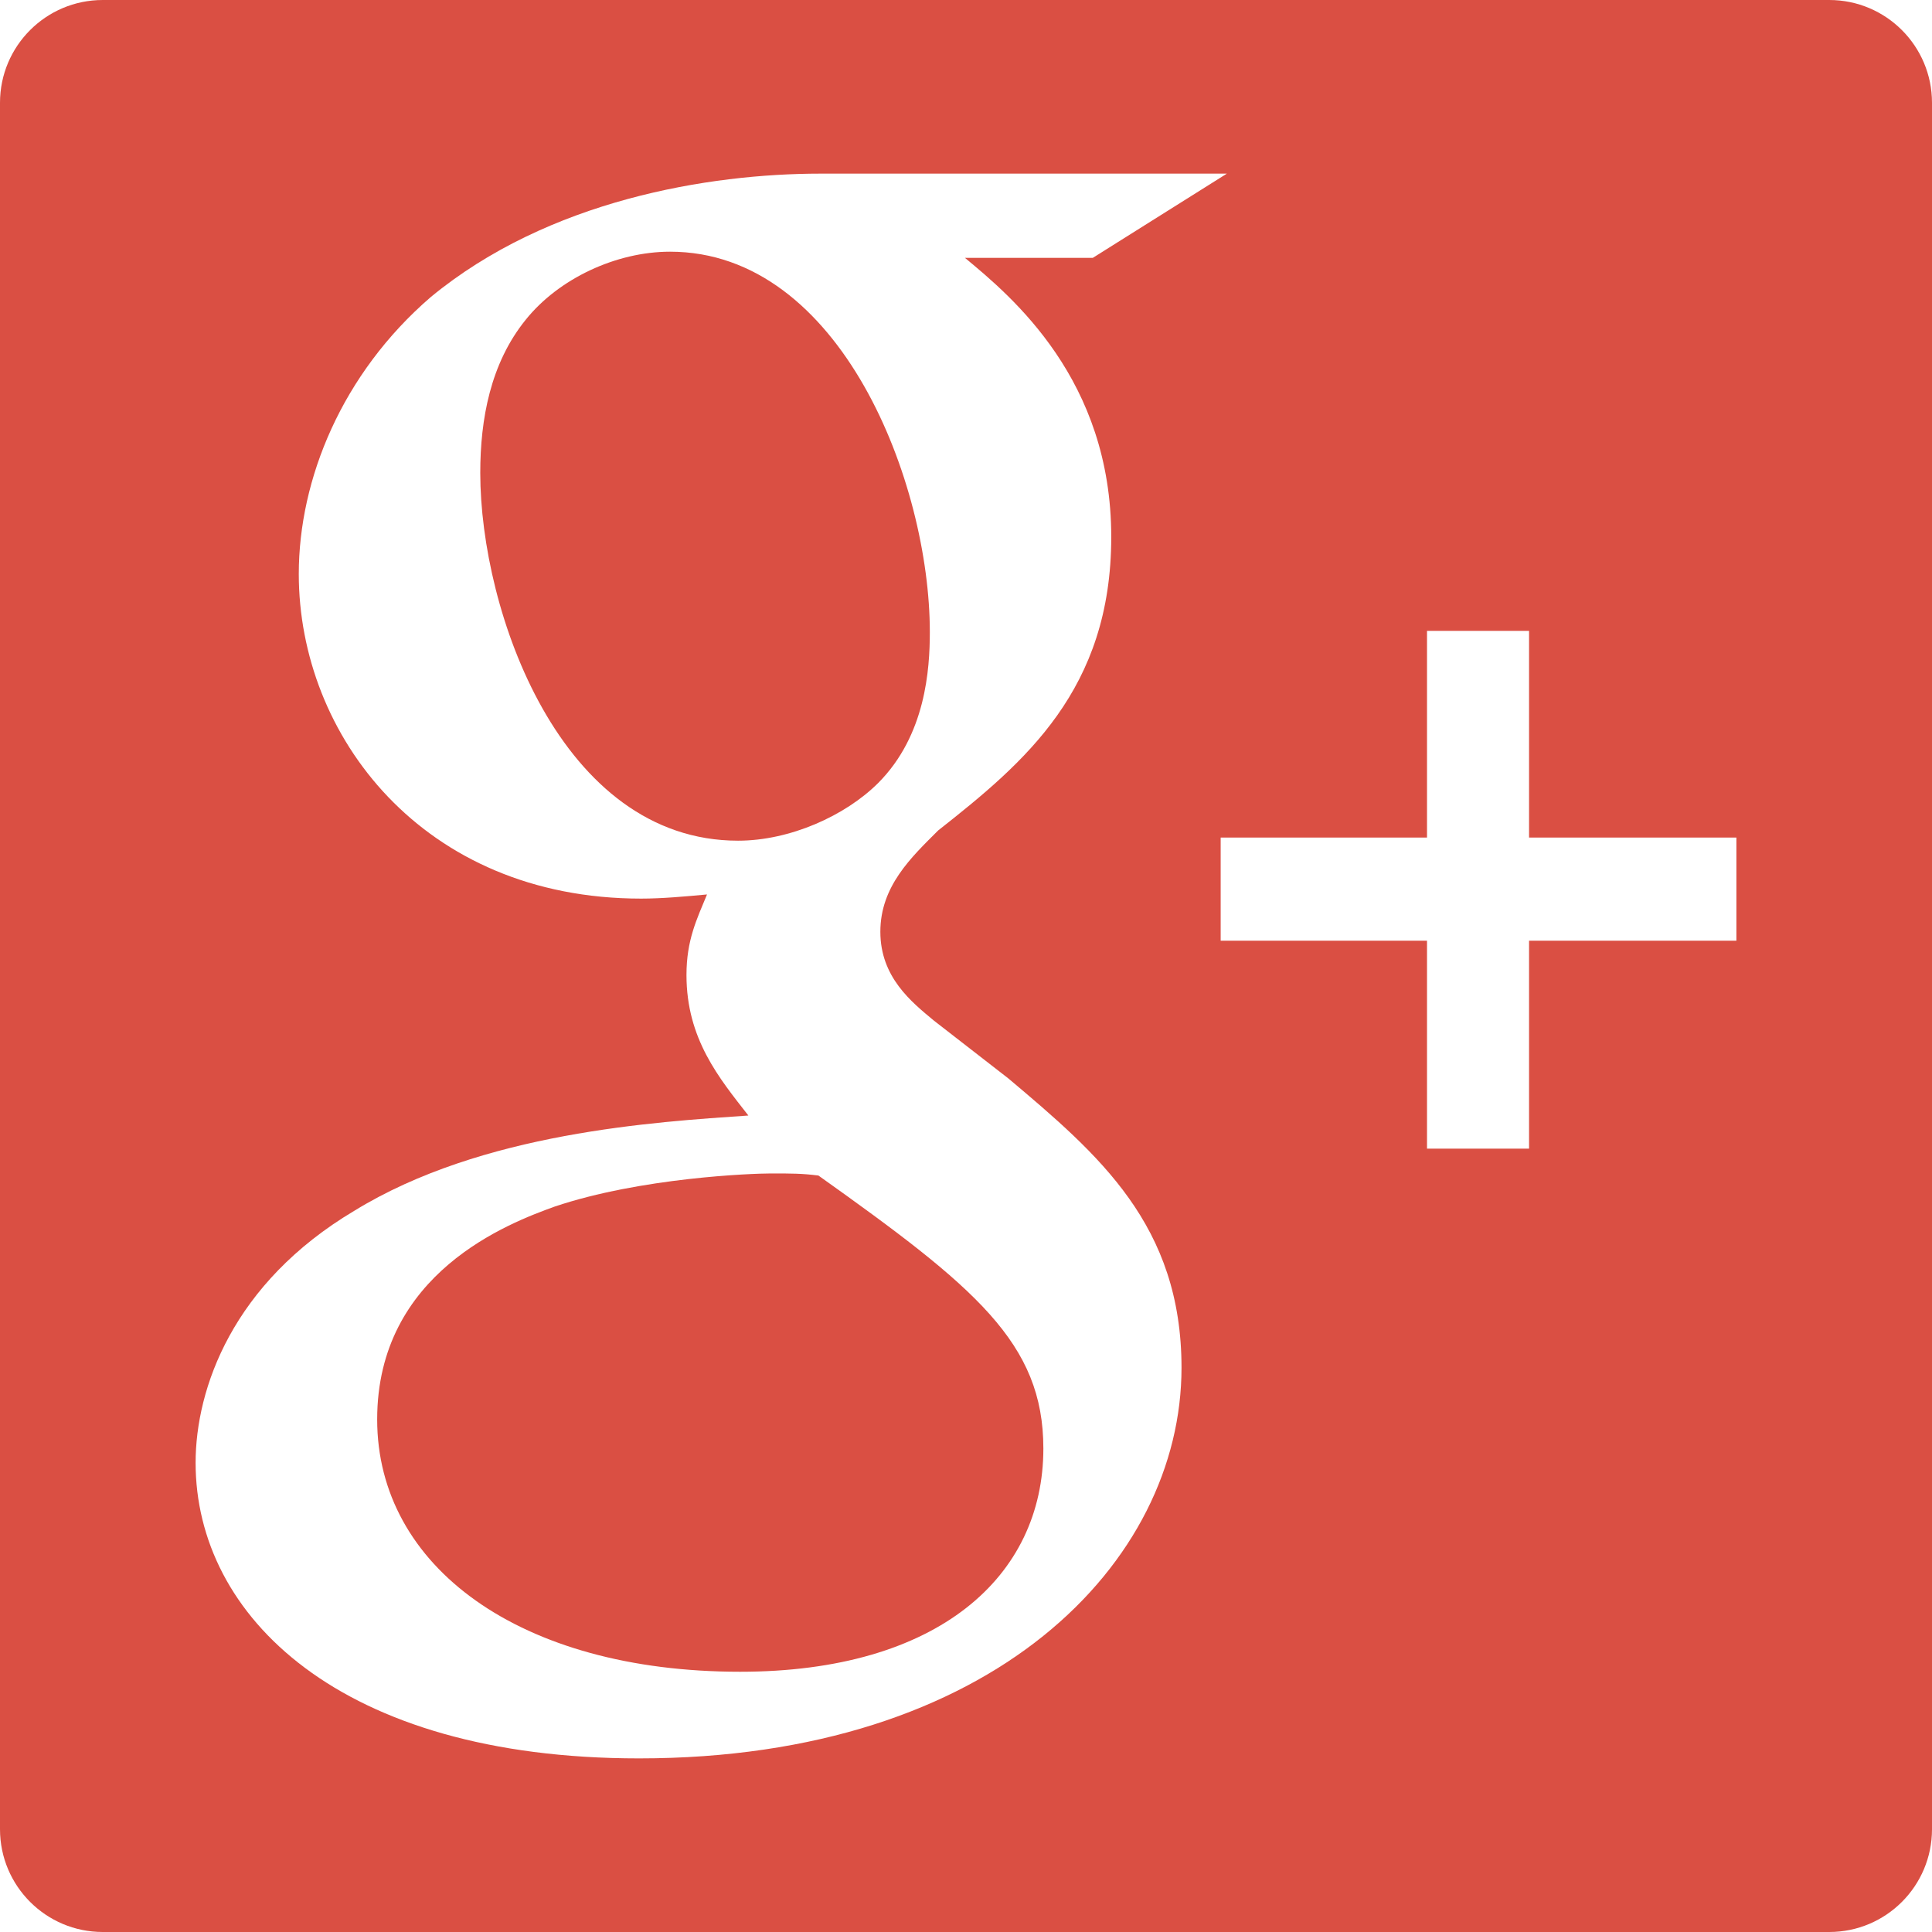 <?xml version="1.0" encoding="iso-8859-1"?>
<!-- Generator: Adobe Illustrator 16.0.0, SVG Export Plug-In . SVG Version: 6.00 Build 0)  -->
<!DOCTYPE svg PUBLIC "-//W3C//DTD SVG 1.1//EN" "http://www.w3.org/Graphics/SVG/1.1/DTD/svg11.dtd">
<svg xmlns="http://www.w3.org/2000/svg" xmlns:xlink="http://www.w3.org/1999/xlink" version="1.1" id="Capa_1" x="0px" y="0px" width="512px" height="512px" viewBox="0 0 94 94" style="enable-background:new 0 0 94 94;" xml:space="preserve">
<g>
	<path d="M89,0H5C2.239,0,0,2.239,0,5v84c0,2.761,2.239,5,5,5h84c2.762,0,5-2.239,5-5V5C94,2.239,91.762,0,89,0z M31.088,85.553   c-14.553,0-21.571-6.935-21.571-14.381c0-3.617,1.803-8.742,7.724-12.264c6.219-3.822,14.652-4.322,19.17-4.633   C35,52.465,33.4,50.557,33.4,47.441c0-1.708,0.502-2.713,0.999-3.922c-1.105,0.103-2.204,0.202-3.208,0.202   c-10.634,0-16.654-7.95-16.654-15.792c0-4.62,2.104-9.752,6.418-13.473c5.724-4.726,13.541-6.008,18.966-6.008h19.771l-6.525,4.099   h-6.217c2.307,1.909,7.117,5.931,7.117,13.578c0,7.436-4.209,10.964-8.421,14.28c-1.306,1.304-2.813,2.712-2.813,4.929   c0,2.207,1.508,3.413,2.608,4.325l3.617,2.809c4.414,3.72,8.428,7.138,8.428,14.083C57.482,76.005,48.346,85.553,31.088,85.553z    M84.482,45.77H74.395v10.117H69.43V45.77H59.391v-5.02H69.43V30.695h4.965V40.75h10.088V45.77z" fill="#da4f43"/>
	<path d="M45.24,30.749c0-7.243-4.317-18.503-12.64-18.503c-2.616,0-5.42,1.307-7.029,3.32c-1.707,2.114-2.204,4.821-2.204,7.443   c0,6.734,3.911,17.894,12.544,17.894c2.507,0,5.207-1.2,6.821-2.811C45.04,35.771,45.24,32.56,45.24,30.749z" fill="#da4f43"/>
	<path d="M39.82,57.195c-0.8-0.102-1.302-0.102-2.305-0.102c-0.904,0-6.324,0.197-10.537,1.615   c-2.208,0.799-8.627,3.214-8.627,10.354c0,7.141,6.922,12.276,17.658,12.276c9.635,0,14.755-4.637,14.755-10.862   C50.764,65.334,47.451,62.627,39.82,57.195z" fill="#da4f43"/>
</g>
<g>
</g>
<g>
</g>
<g>
</g>
<g>
</g>
<g>
</g>
<g>
</g>
<g>
</g>
<g>
</g>
<g>
</g>
<g>
</g>
<g>
</g>
<g>
</g>
<g>
</g>
<g>
</g>
<g>
</g>
</svg>
